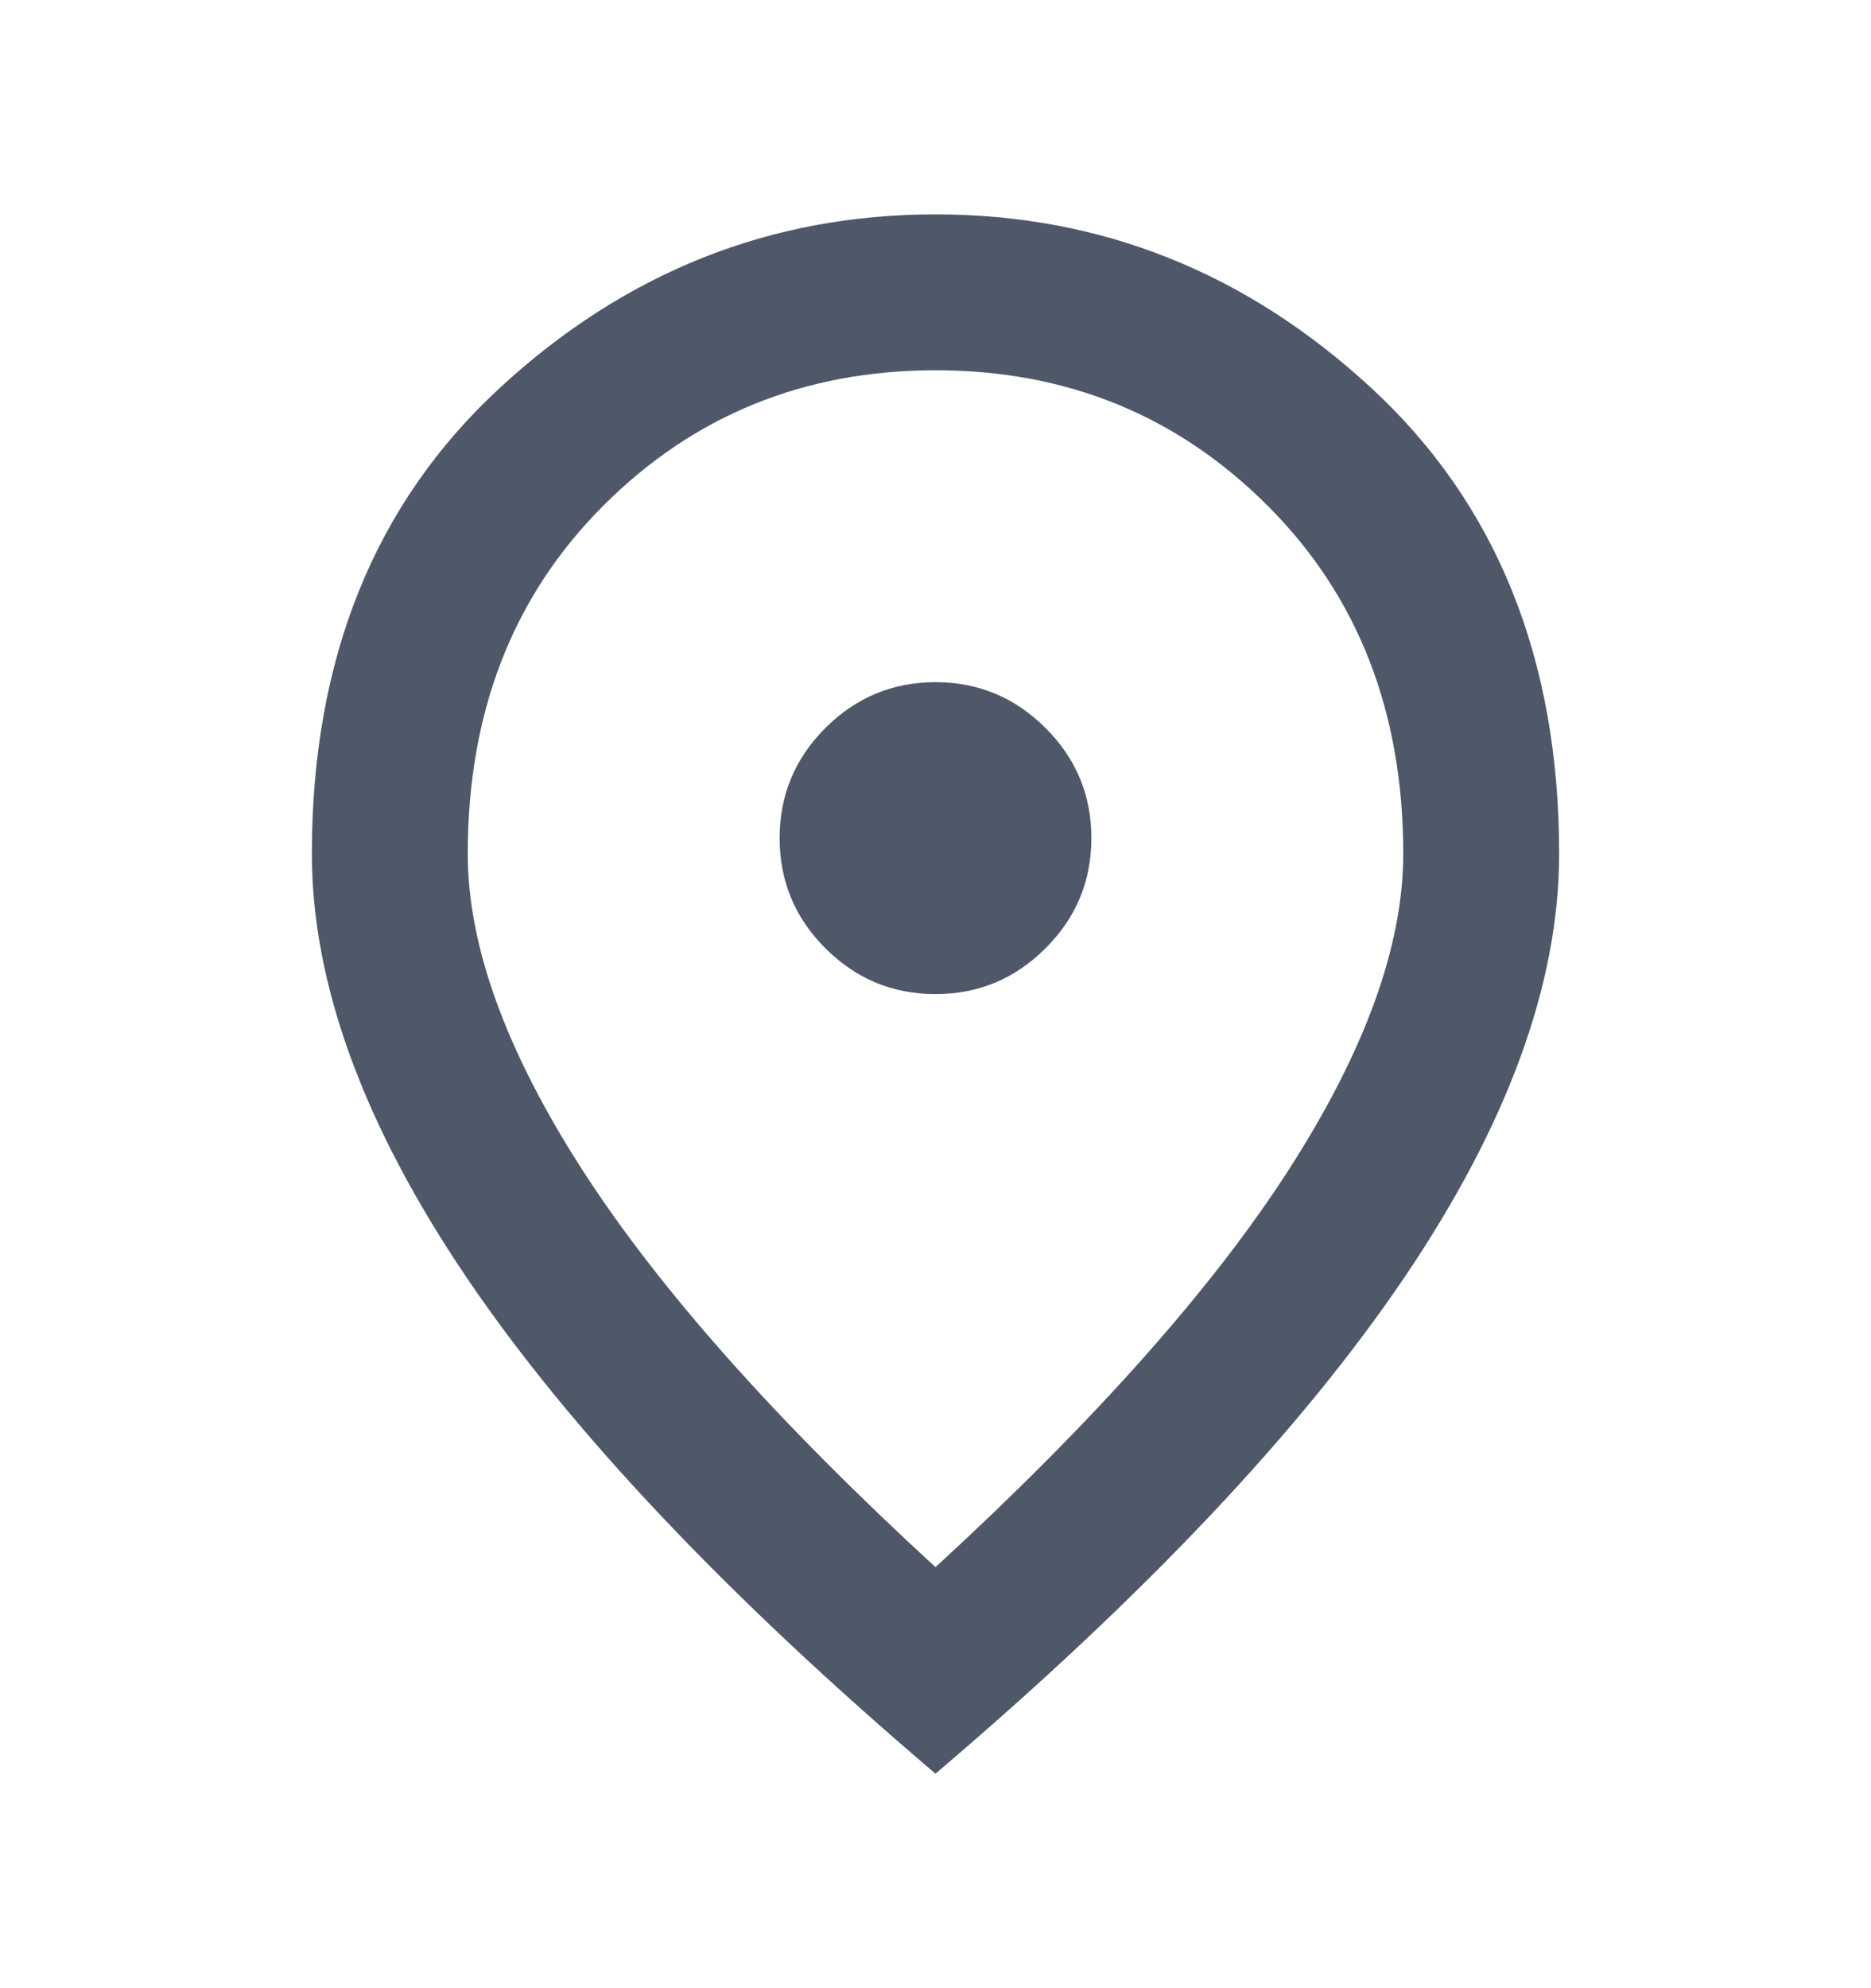 <svg width="16" height="17" viewBox="0 0 16 17" fill="none" xmlns="http://www.w3.org/2000/svg">
<mask id="mask0_2637_9986" style="mask-type:alpha" maskUnits="SpaceOnUse" x="0" y="0" width="16" height="17">
<rect y="0.5" width="16" height="16" fill="#D9D9D9"/>
</mask>
<g mask="url(#mask0_2637_9986)">
<path d="M8 8.5C8.367 8.5 8.68 8.369 8.941 8.108C9.203 7.847 9.333 7.533 9.333 7.166C9.333 6.8 9.203 6.486 8.941 6.225C8.68 5.964 8.367 5.833 8 5.833C7.633 5.833 7.319 5.964 7.058 6.225C6.797 6.486 6.667 6.8 6.667 7.166C6.667 7.533 6.797 7.847 7.058 8.108C7.319 8.369 7.633 8.5 8 8.5ZM8 13.4C9.355 12.155 10.361 11.025 11.017 10.008C11.672 8.991 12 8.089 12 7.3C12 6.089 11.614 5.097 10.841 4.325C10.069 3.552 9.122 3.166 8 3.166C6.878 3.166 5.93 3.552 5.158 4.325C4.386 5.097 4 6.089 4 7.3C4 8.089 4.328 8.991 4.983 10.008C5.639 11.025 6.644 12.155 8 13.4ZM8 15.166C6.211 13.644 4.875 12.23 3.991 10.925C3.108 9.619 2.667 8.411 2.667 7.3C2.667 5.633 3.203 4.305 4.275 3.316C5.347 2.327 6.589 1.833 8 1.833C9.411 1.833 10.653 2.327 11.725 3.316C12.797 4.305 13.333 5.633 13.333 7.3C13.333 8.411 12.892 9.619 12.008 10.925C11.125 12.23 9.789 13.644 8 15.166Z" fill="#4E5869"/>
</g>
</svg>
